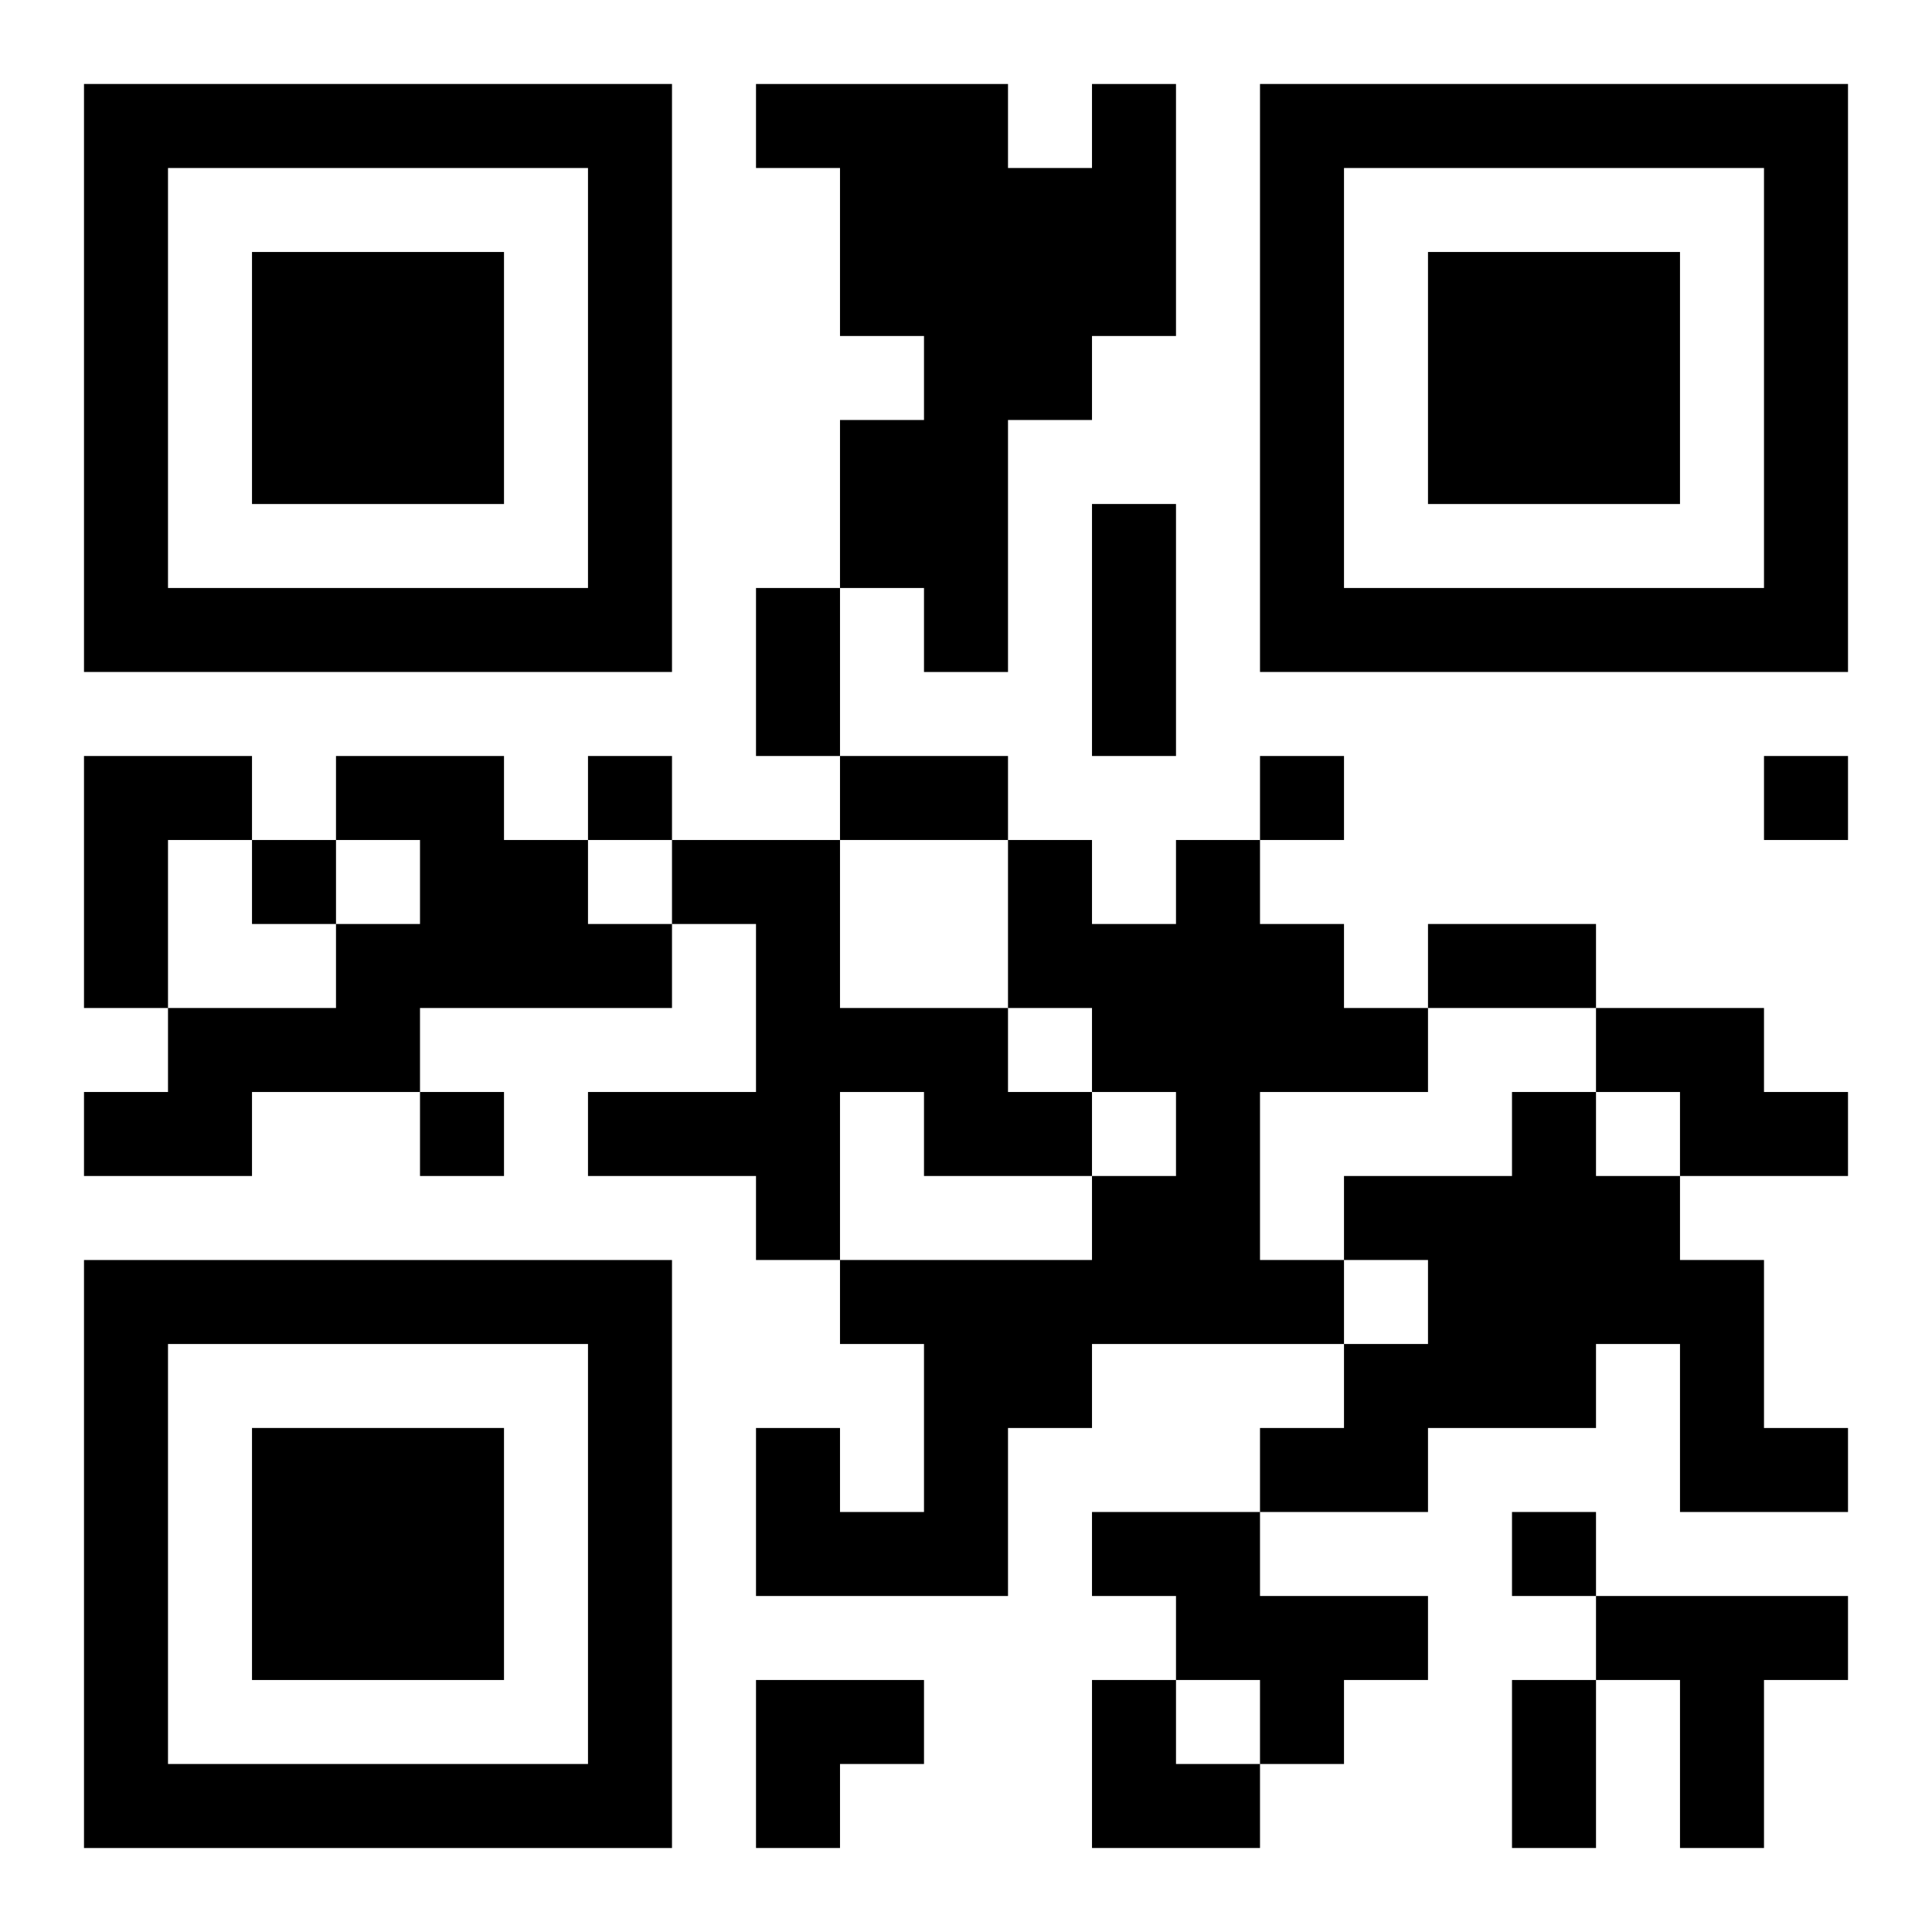 <?xml version="1.0" encoding="UTF-8"?>
<svg width="250" height="250" baseProfile="full" version="1.1" viewBox="-1 -1 23 23" xmlns="http://www.w3.org/2000/svg" xmlns:xlink="http://www.w3.org/1999/xlink"><symbol id="a"><path d="m0 7v7h7v-7h-7zm1 1h5v5h-5v-5zm1 1v3h3v-3h-3z"/></symbol><use y="-7" xlink:href="#a"/><use y="7" xlink:href="#a"/><use x="14" y="-7" xlink:href="#a"/><path d="m12 0h1v3h-1v1h-1v3h-1v-1h-1v-2h1v-1h-1v-2h-1v-1h3v1h1v-1m-12 8h2v1h-1v2h-1v-3m3 0h2v1h1v1h1v1h-3v1h-2v1h-2v-1h1v-1h2v-1h1v-1h-1v-1m4 1h2v2h2v1h1v1h-2v-1h-1v2h-1v-1h-2v-1h2v-2h-1v-1m6 0h1v1h1v1h1v1h-2v2h1v1h-3v1h-1v2h-3v-2h1v1h1v-2h-1v-1h3v-1h1v-1h-1v-1h-1v-2h1v1h1v-1m5 2h2v1h1v1h-2v-1h-1v-1m-1 1h1v1h1v1h1v2h1v1h-2v-2h-1v1h-2v1h-2v-1h1v-1h1v-1h-1v-1h2v-1m-5 5h2v1h2v1h-1v1h-1v-1h-1v-1h-1v-1m6 1h3v1h-1v2h-1v-2h-1v-1m-12-10v1h1v-1h-1m8 0v1h1v-1h-1m6 0v1h1v-1h-1m-18 1v1h1v-1h-1m2 3v1h1v-1h-1m13 5v1h1v-1h-1m-5-12h1v3h-1v-3m-4 1h1v2h-1v-2m1 2h2v1h-2v-1m7 2h2v1h-2v-1m1 9h1v2h-1v-2m-9 0h2v1h-1v1h-1zm4 0h1v1h1v1h-2z"/></svg>
